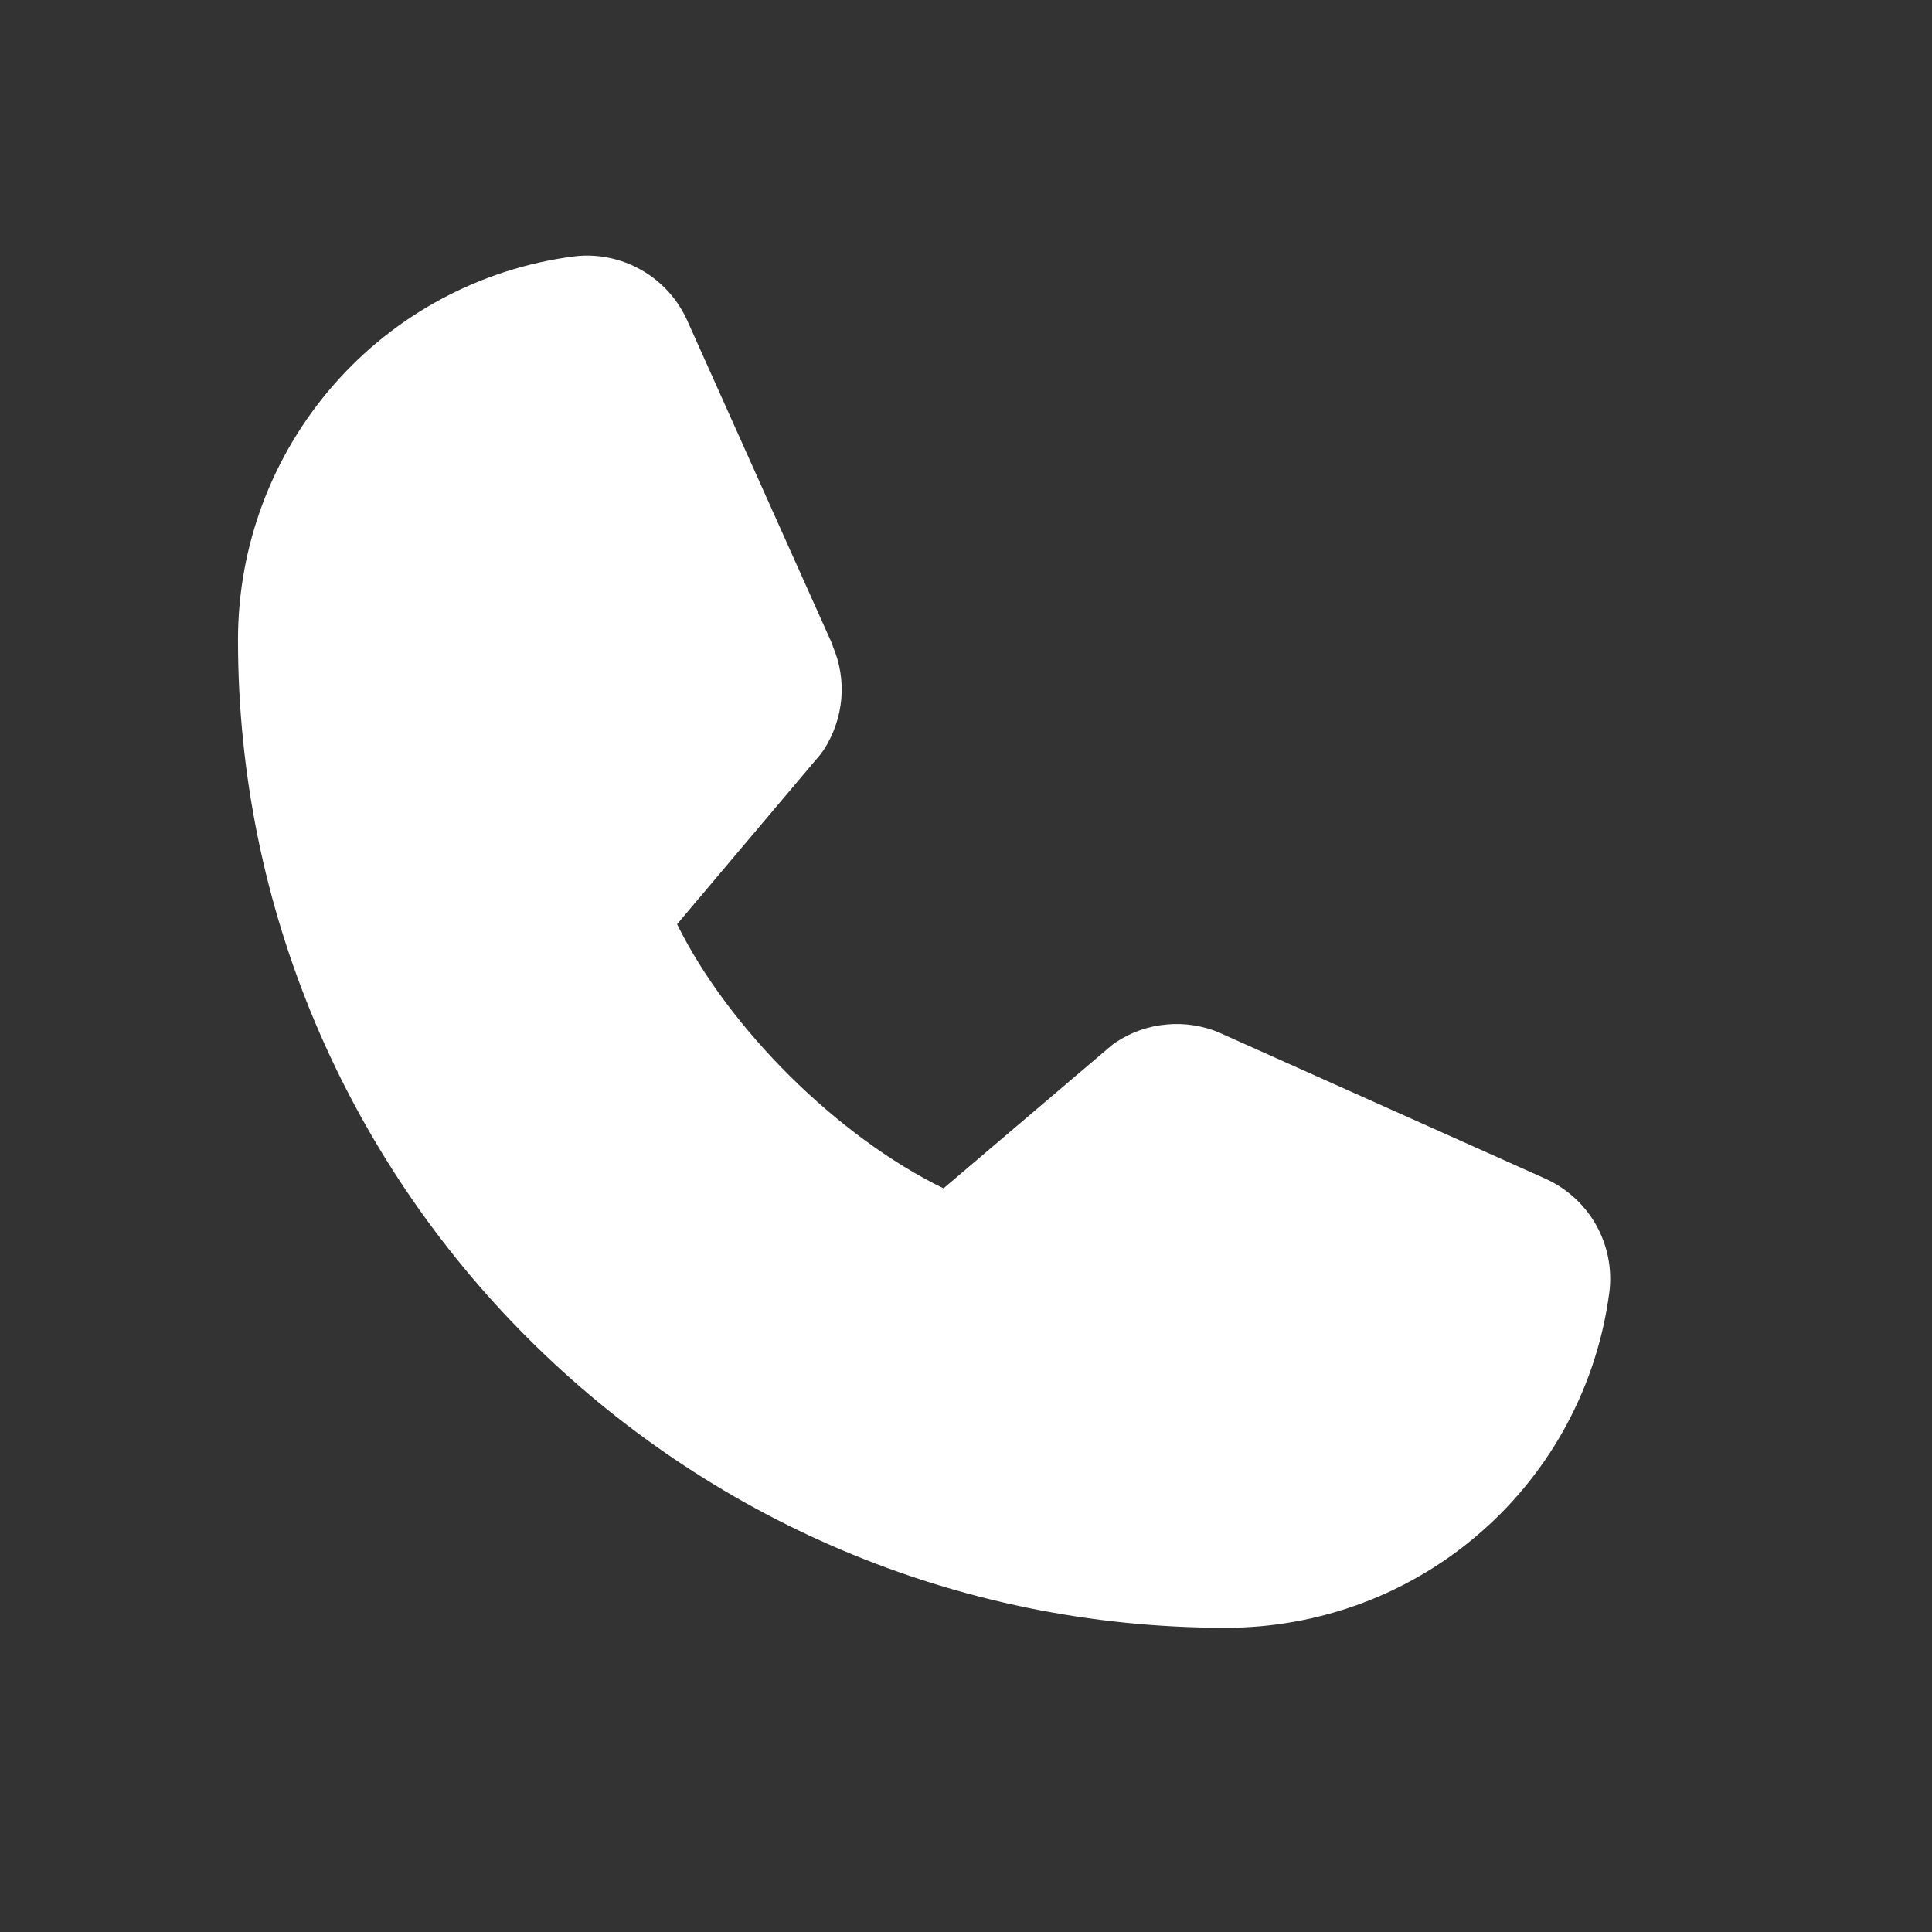 <svg width="11" height="11" viewBox="0 0 11 11" fill="none" xmlns="http://www.w3.org/2000/svg">
<rect x="0" y="0" width="11" height="11" fill="#333333" stroke="none"/>
<path d="M9.163 7.357C9.094 7.886 8.834 8.372 8.432 8.723C8.03 9.075 7.514 9.268 6.98 9.268C3.879 9.268 1.355 6.744 1.355 3.643C1.355 3.109 1.548 2.593 1.9 2.191C2.251 1.789 2.737 1.529 3.266 1.46C3.4 1.443 3.536 1.471 3.653 1.538C3.77 1.605 3.862 1.708 3.916 1.832L4.741 3.673V3.678C4.782 3.773 4.799 3.876 4.79 3.979C4.781 4.082 4.747 4.181 4.691 4.268C4.684 4.278 4.677 4.288 4.669 4.298L3.855 5.262C4.148 5.856 4.77 6.473 5.372 6.766L6.323 5.957C6.332 5.949 6.342 5.942 6.352 5.935C6.439 5.877 6.538 5.842 6.642 5.833C6.745 5.823 6.849 5.84 6.945 5.88L6.95 5.883L8.79 6.707C8.914 6.761 9.018 6.853 9.085 6.97C9.152 7.087 9.18 7.223 9.163 7.357Z" fill="white"/>
</svg>
